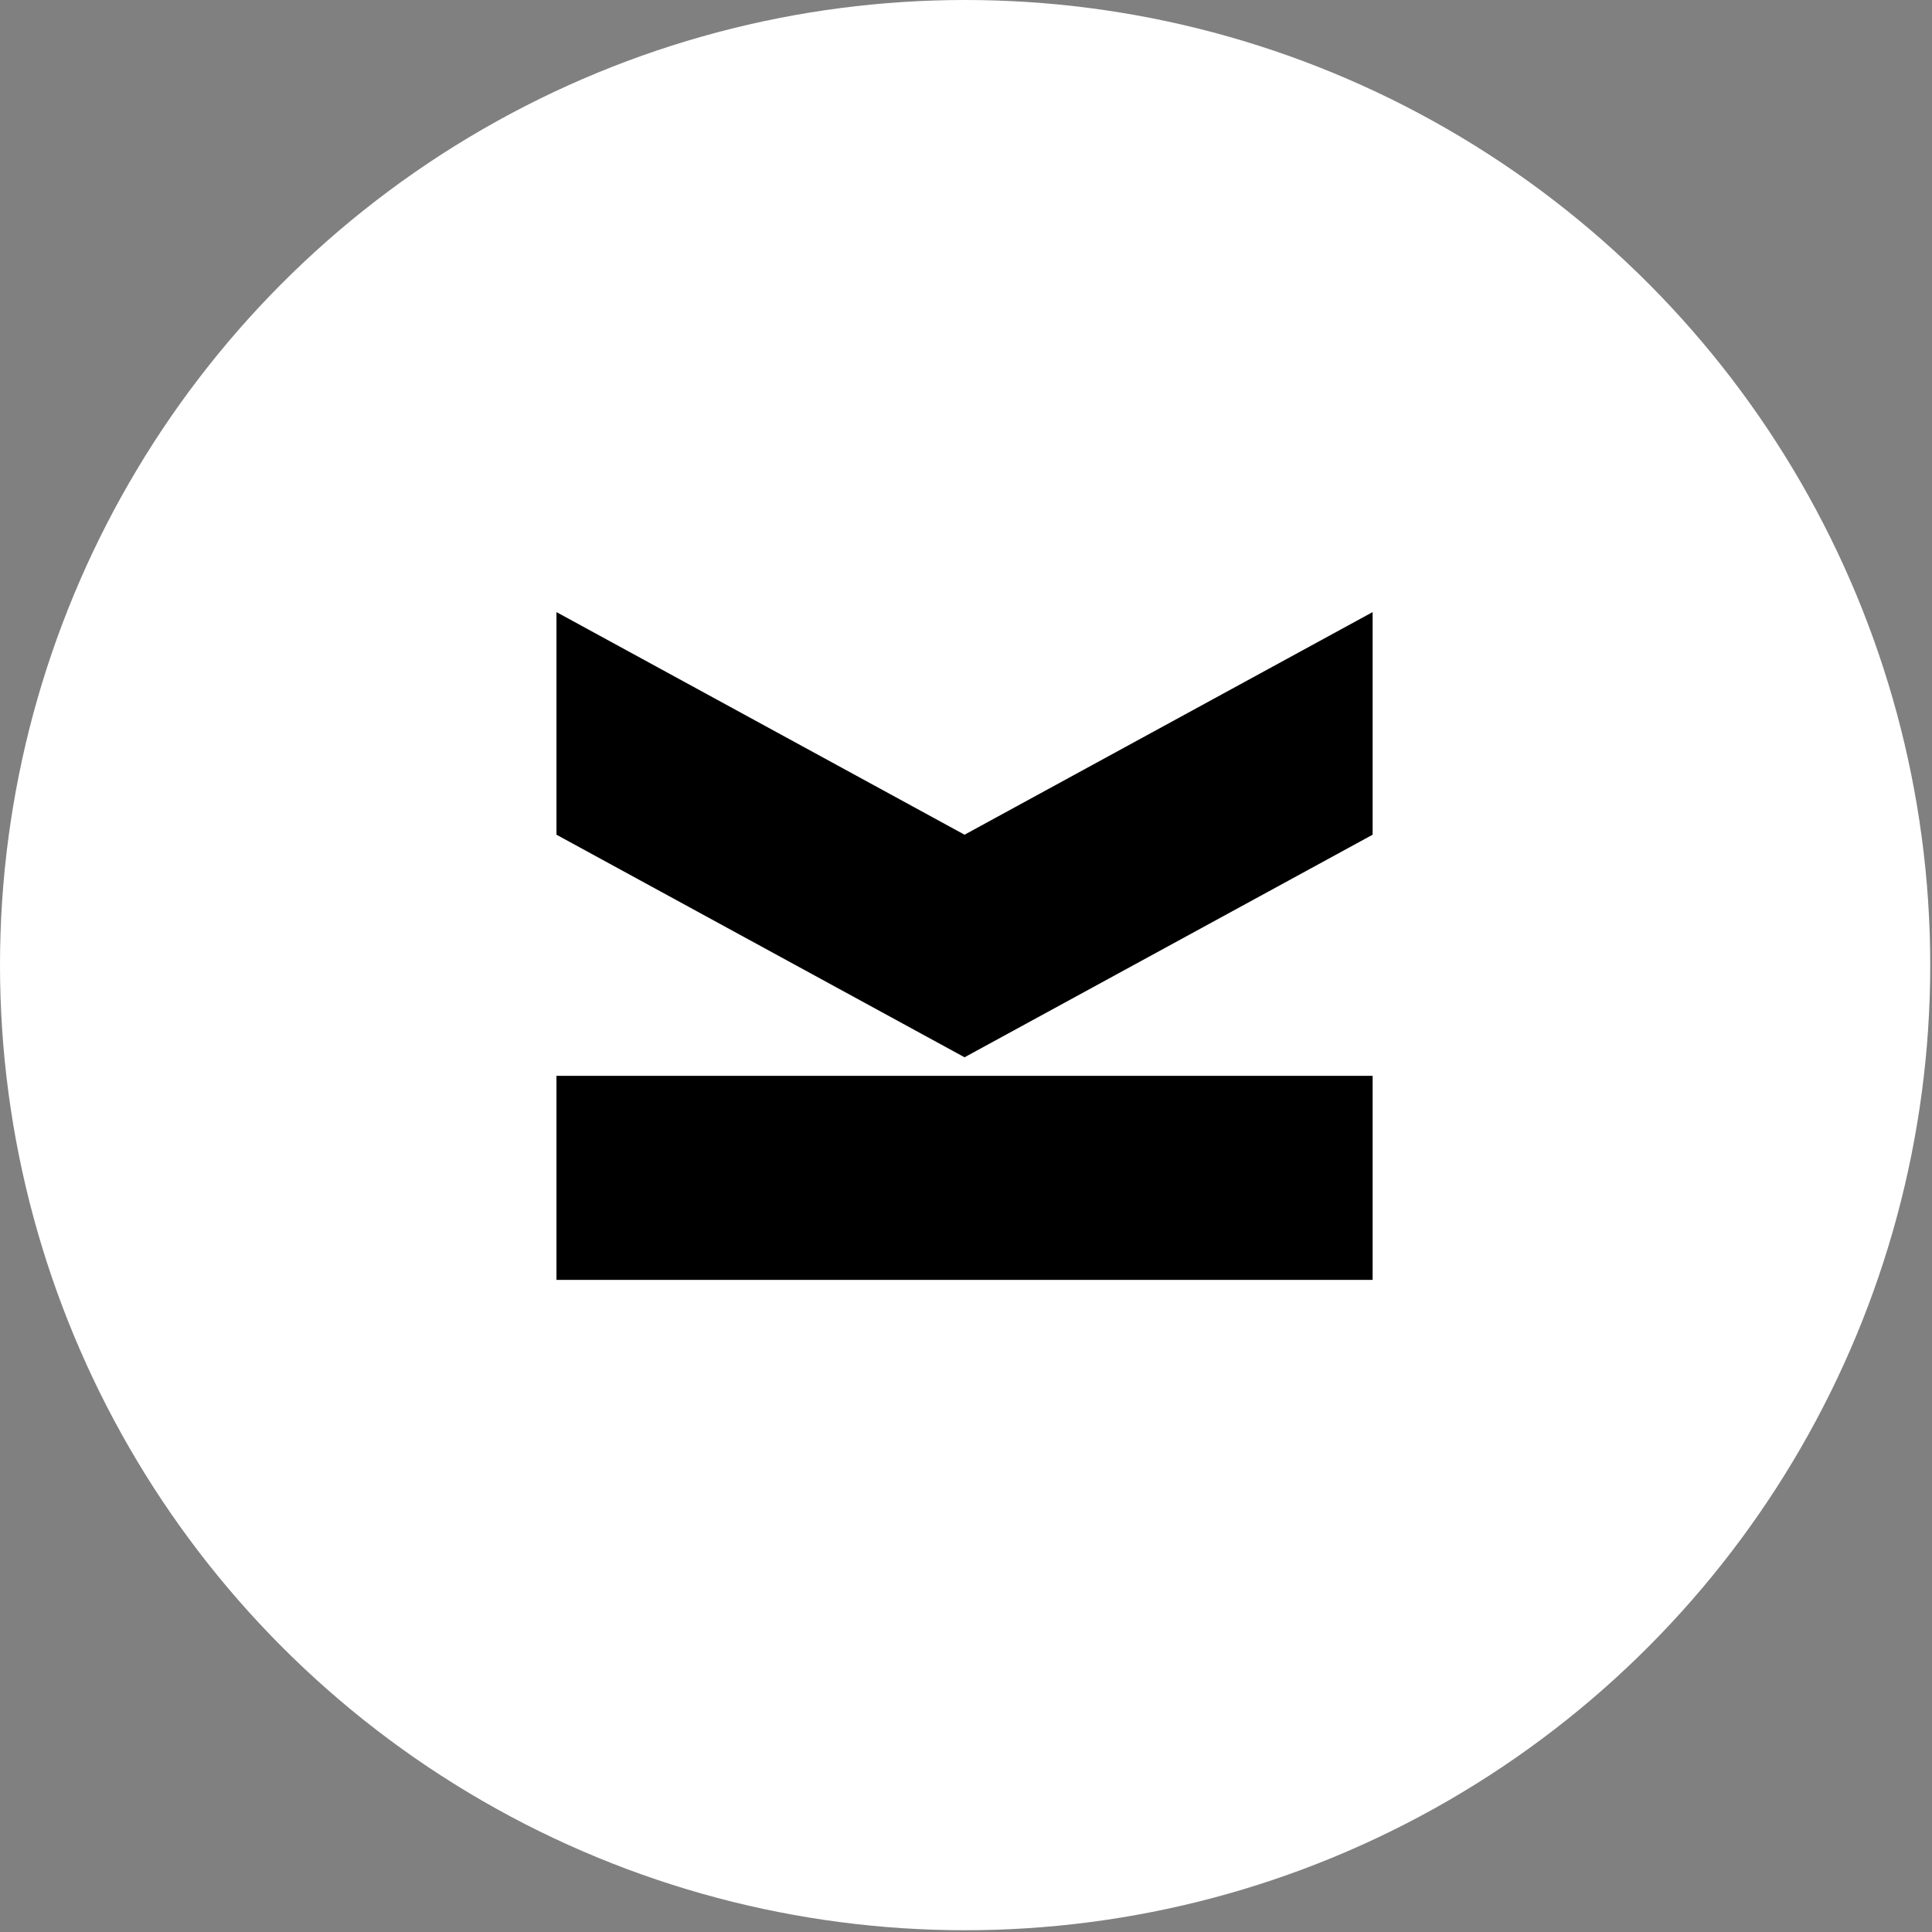 <?xml version="1.0" encoding="UTF-8"?> <svg xmlns="http://www.w3.org/2000/svg" width="68" height="68" viewBox="0 0 68 68" fill="none"><rect x="0" y="0" width="68" height="68" fill="#808080" stroke="none"/> <circle cx="33.969" cy="33.969" r="33.969" fill="white"></circle> <path d="M33.949 29.379L19.586 21.544V29.379L33.949 37.213L48.312 29.379V21.544L33.949 29.379Z" fill="black"></path> <path d="M19.586 37.866H48.312V45.048H19.586V37.866Z" fill="black"></path> </svg> 